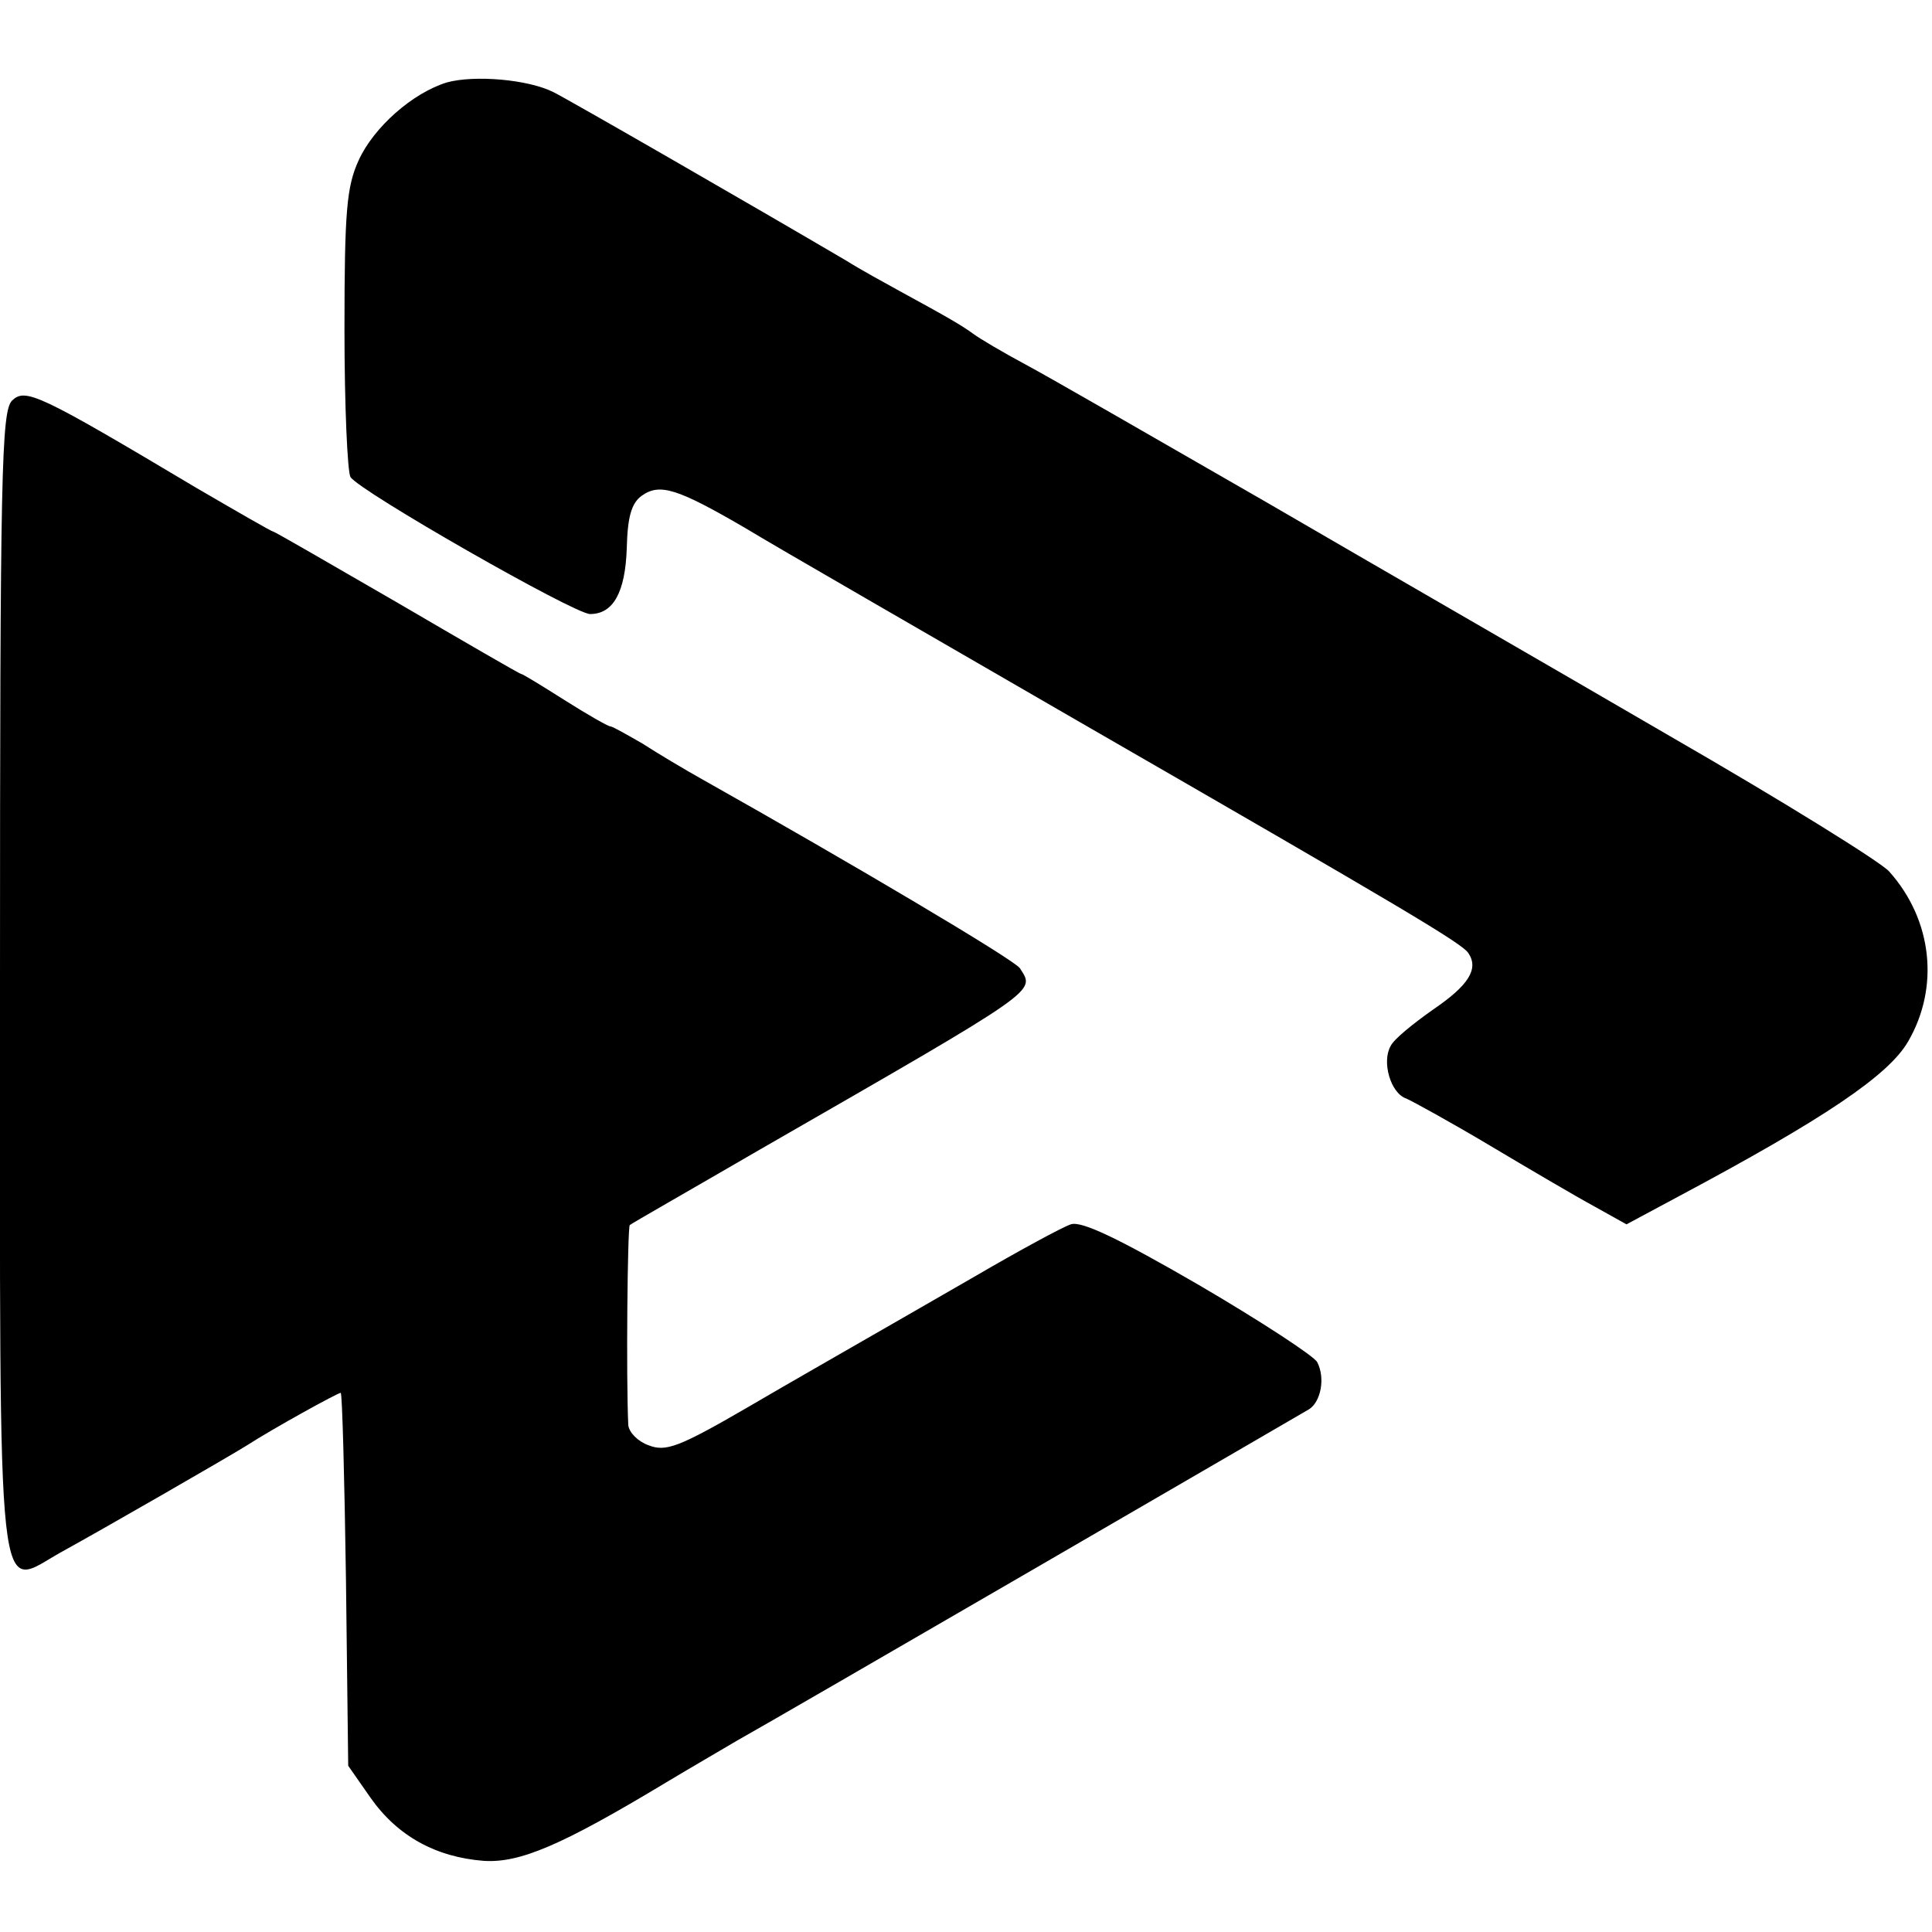 <?xml version="1.0" standalone="no"?>
<!DOCTYPE svg PUBLIC "-//W3C//DTD SVG 20010904//EN"
 "http://www.w3.org/TR/2001/REC-SVG-20010904/DTD/svg10.dtd">
<svg version="1.0" xmlns="http://www.w3.org/2000/svg"
 width="258pt" height="258pt" viewBox="0 0 258 258"
 preserveAspectRatio="xMidYMid meet">
<g transform="translate(0,258) scale(0.1,-0.1)"
fill="#000000" stroke="none">
<path d="M597 2470 c-46 -14 -98 -60 -118 -104 -16 -35 -19 -67 -19 -226 0
-102 4 -190 8 -197 12 -19 299 -183 320 -183 31 0 47 29 49 88 1 41 6 60 20
70 24 17 47 10 138 -43 41 -25 241 -140 443 -257 439 -253 515 -298 523 -311
14 -21 0 -43 -47 -75 -27 -19 -53 -40 -57 -49 -12 -21 0 -63 21 -70 9 -4 60
-32 112 -63 52 -31 115 -68 139 -81 l43 -24 69 37 c195 104 281 162 307 207
42 72 33 162 -25 227 -10 12 -142 94 -293 181 -151 88 -394 228 -540 313 -146
84 -290 167 -320 183 -30 16 -62 35 -70 41 -15 11 -32 21 -98 57 -20 11 -53
29 -72 41 -126 74 -369 214 -391 225 -34 17 -105 23 -142 13z"/>
<path d="M16 2045 c-14 -15 -16 -93 -16 -775 0 -870 -6 -811 83 -762 51 28
218 124 247 142 34 22 121 70 125 70 2 0 5 -112 7 -249 l3 -249 30 -43 c36
-51 87 -79 151 -84 48 -3 103 20 244 105 30 18 73 43 95 56 54 30 746 432 763
442 16 10 22 42 11 63 -4 8 -76 55 -158 103 -107 62 -157 86 -171 81 -10 -3
-69 -35 -129 -70 -61 -35 -130 -75 -153 -88 -24 -14 -91 -52 -149 -86 -93 -54
-110 -60 -133 -51 -14 5 -26 17 -27 27 -3 64 -1 264 2 267 2 2 81 47 174 101
379 218 367 210 347 242 -7 11 -223 139 -422 251 -25 14 -62 36 -82 49 -21 12
-40 23 -43 23 -3 0 -31 16 -61 35 -30 19 -56 35 -58 35 -2 0 -76 43 -165 95
-90 52 -164 95 -166 95 -2 0 -47 26 -102 58 -213 127 -229 134 -247 117z"/>
</g>
</svg>
